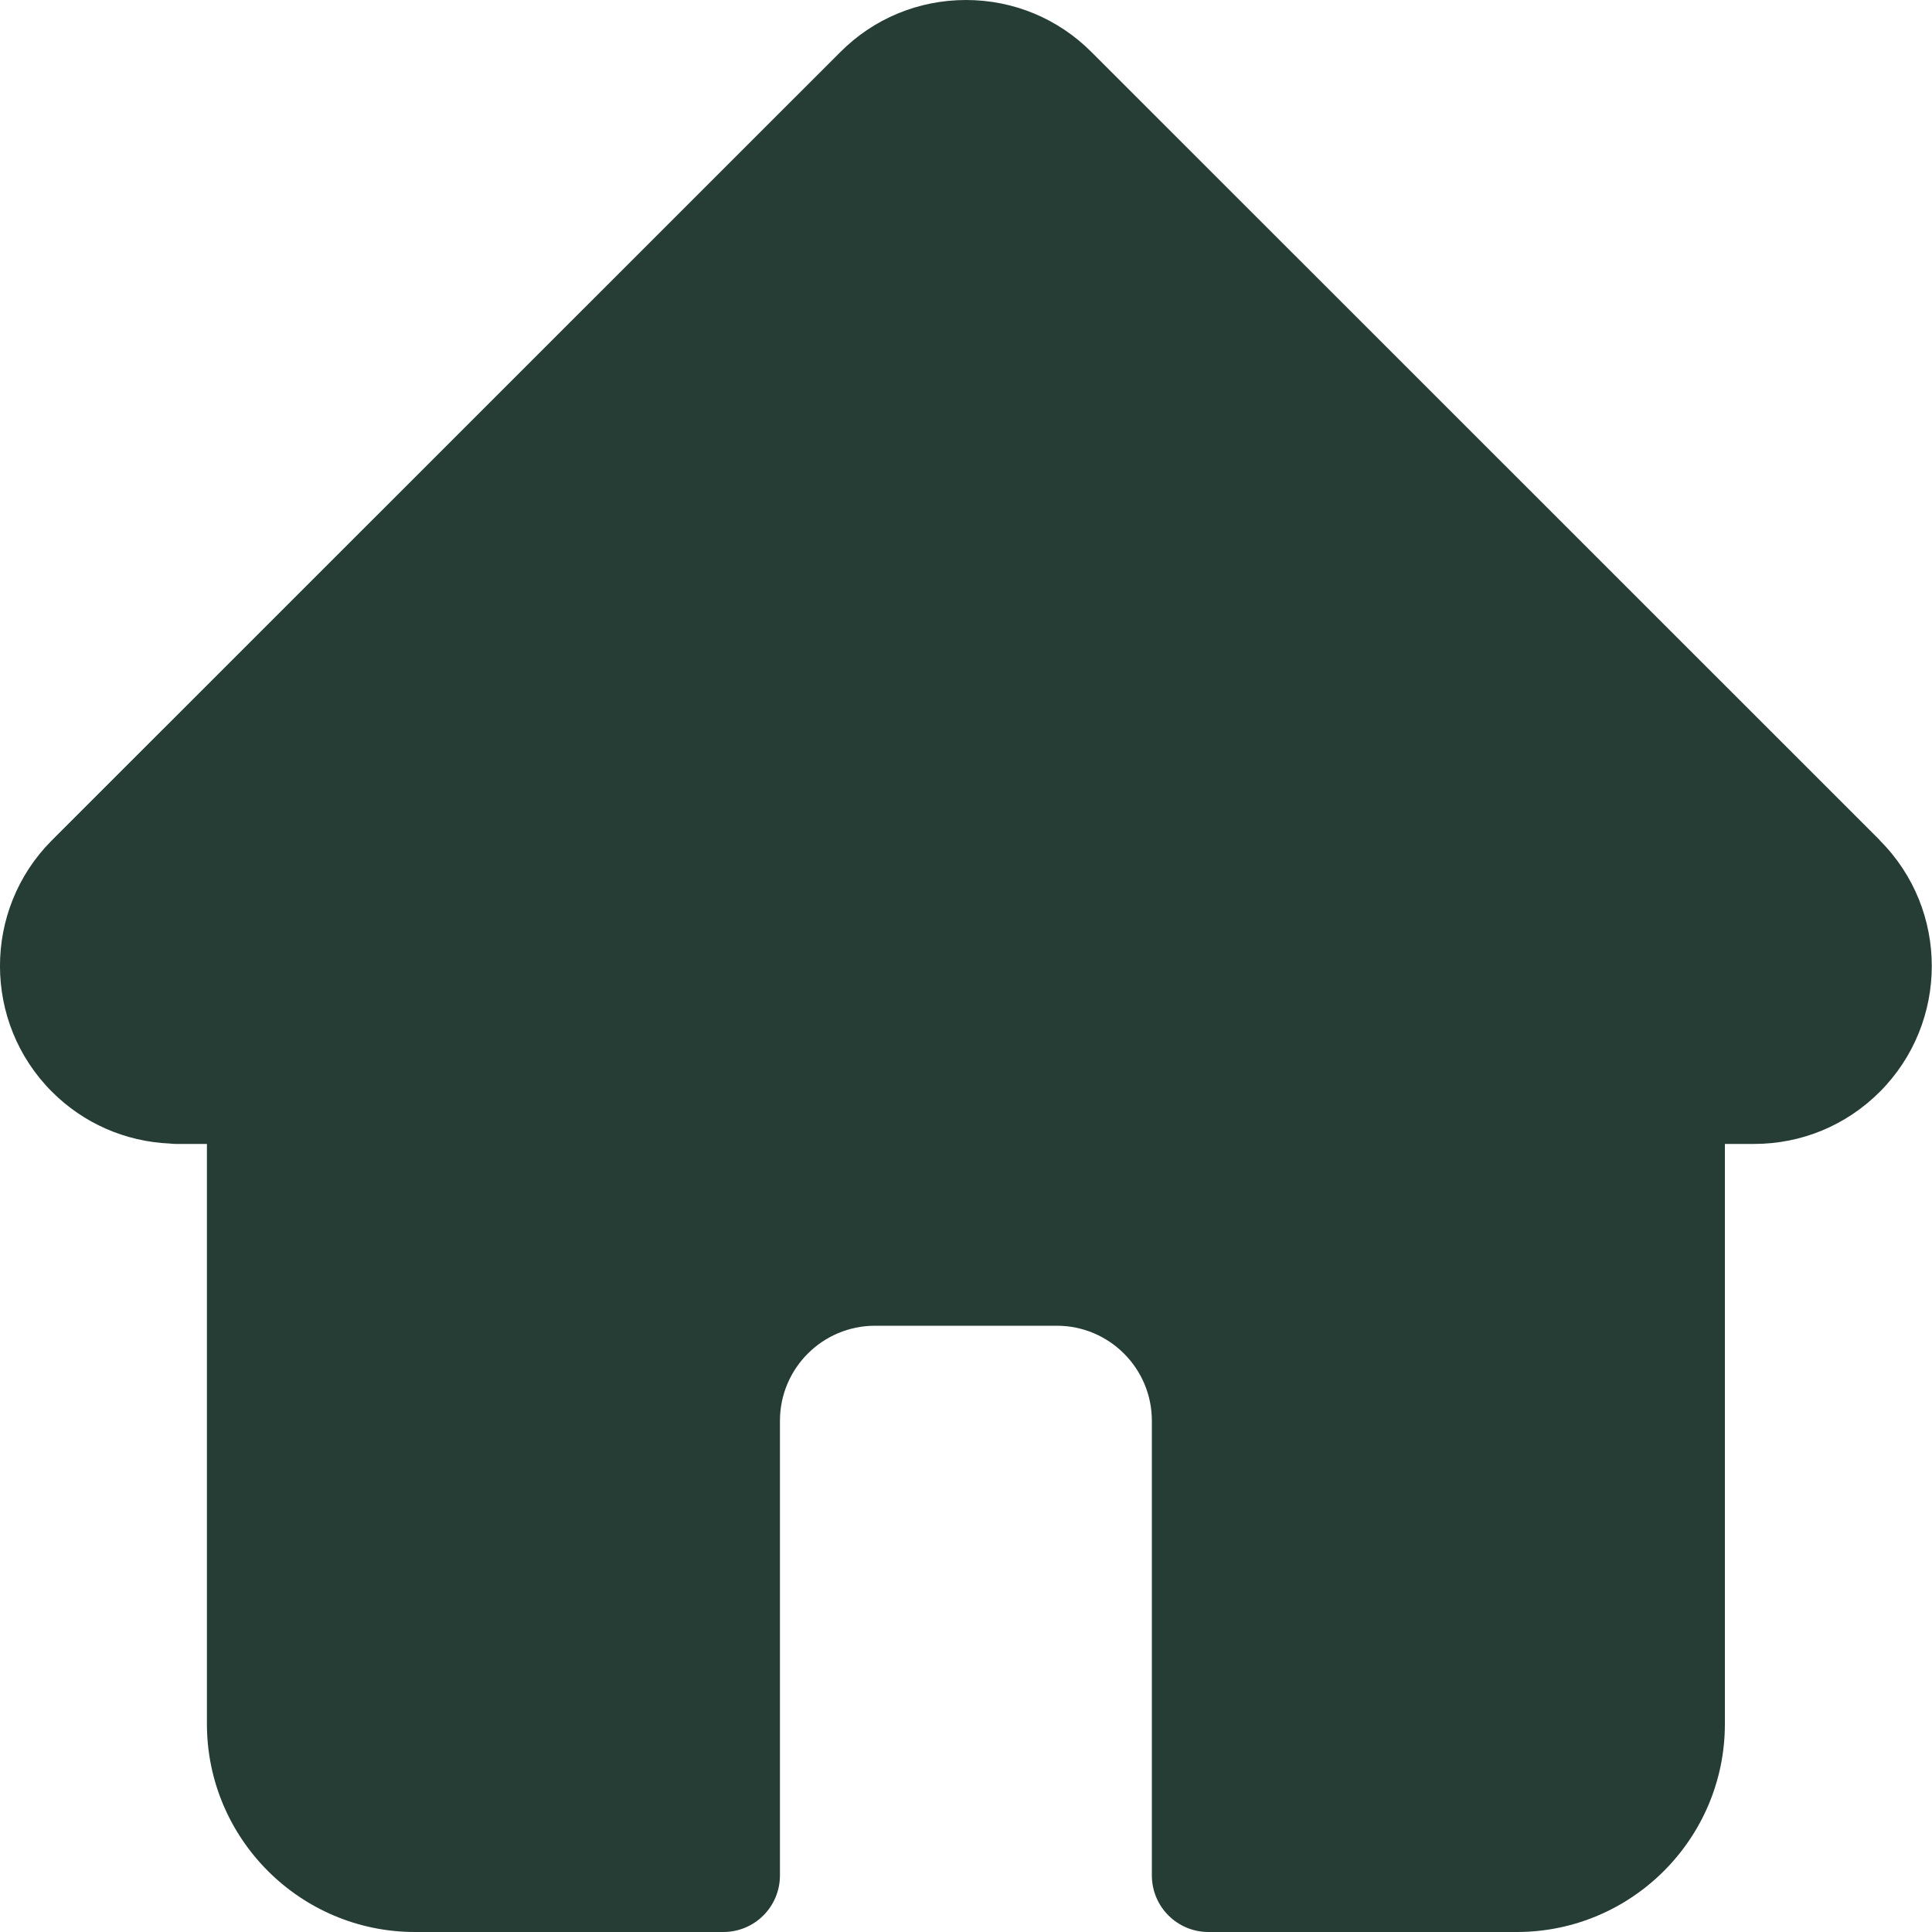 <?xml version="1.0" encoding="UTF-8"?> <svg xmlns="http://www.w3.org/2000/svg" width="10" height="10" viewBox="0 0 10 10" fill="none"><path d="M9.73 4.35C9.73 4.349 9.73 4.349 9.73 4.349L5.65 0.27C5.477 0.096 5.245 0 5 0C4.754 0 4.522 0.096 4.349 0.27L0.271 4.347C0.27 4.348 0.269 4.35 0.267 4.351C-0.09 4.71 -0.089 5.293 0.269 5.651C0.433 5.815 0.649 5.909 0.88 5.919C0.889 5.92 0.899 5.921 0.908 5.921H1.071V8.923C1.071 9.517 1.554 10 2.148 10H3.744C3.906 10 4.037 9.869 4.037 9.707V7.354C4.037 7.082 4.258 6.862 4.529 6.862H5.47C5.741 6.862 5.962 7.082 5.962 7.354V9.707C5.962 9.869 6.093 10 6.255 10H7.851C8.445 10 8.928 9.517 8.928 8.923V5.921H9.079C9.325 5.921 9.556 5.825 9.73 5.651C10.088 5.292 10.089 4.709 9.73 4.35Z" fill="#263D35"></path></svg> 
